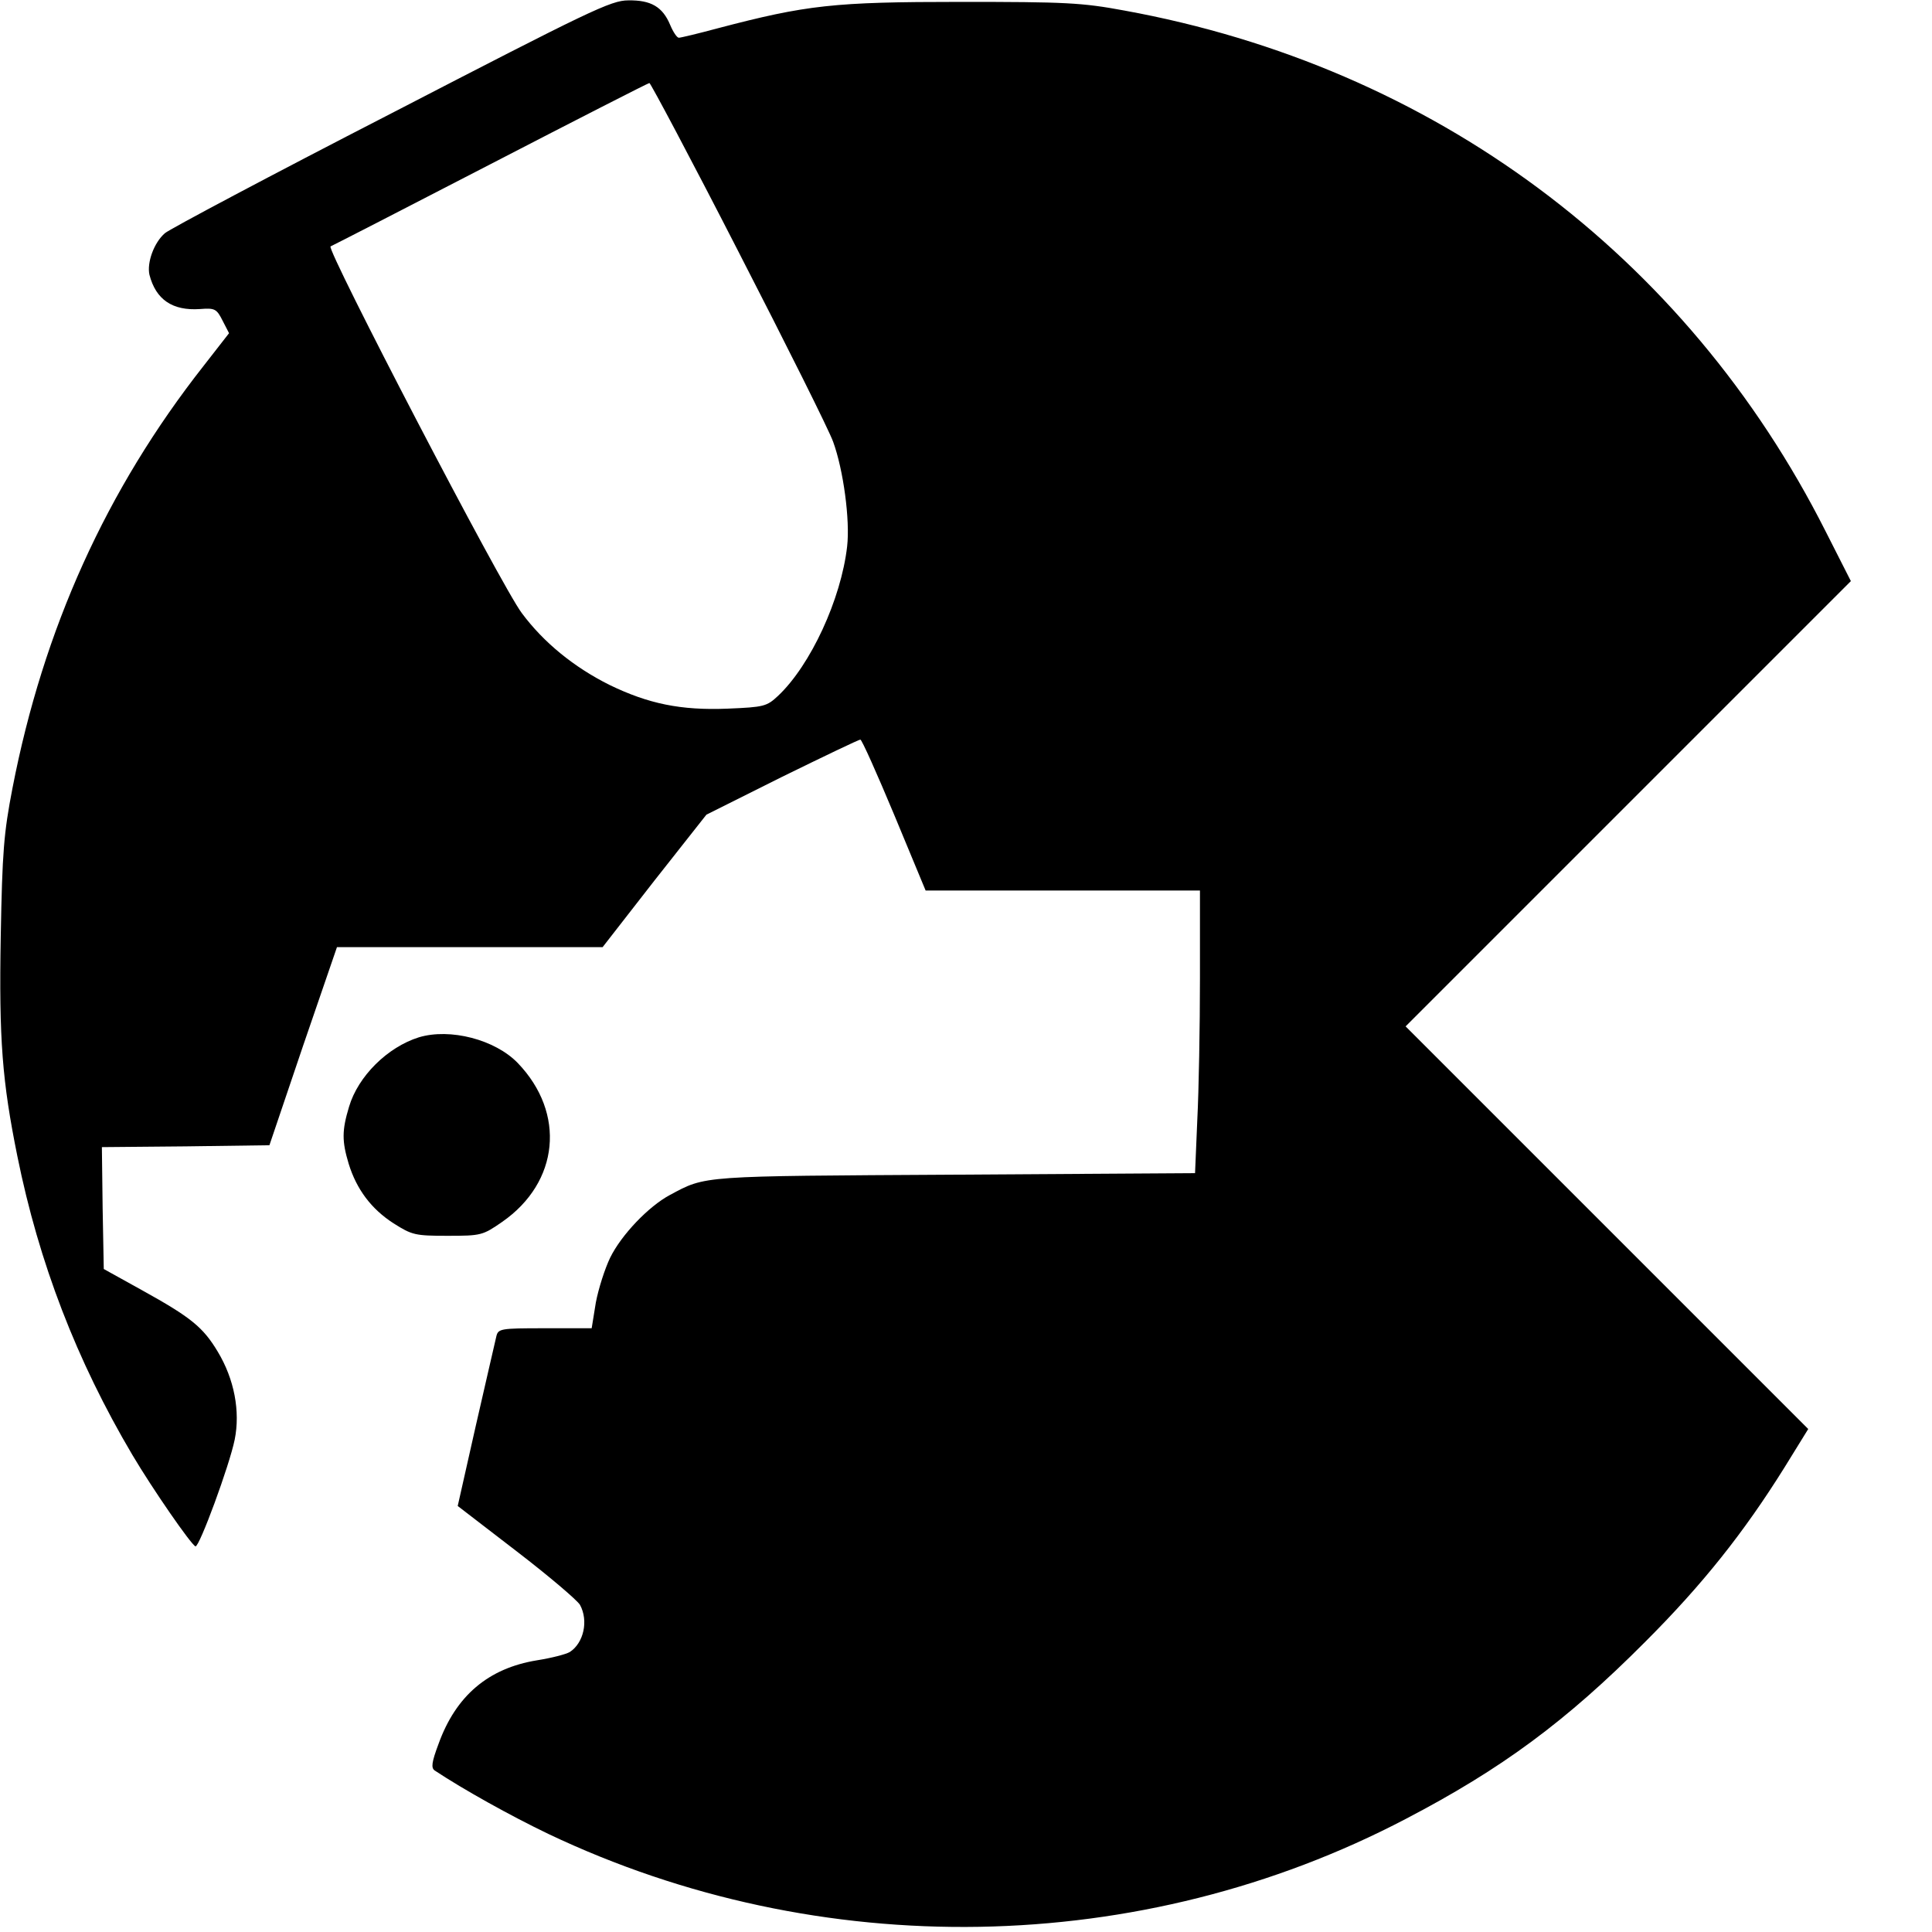 <?xml version="1.0" standalone="no"?>
<!DOCTYPE svg PUBLIC "-//W3C//DTD SVG 20010904//EN"
 "http://www.w3.org/TR/2001/REC-SVG-20010904/DTD/svg10.dtd">
<svg version="1.0" xmlns="http://www.w3.org/2000/svg"
 width="512pt" height="512pt" viewBox="0 0 512 512"
 preserveAspectRatio="xMidYMid meet">
<g transform="translate(0,512) scale(0.1,-0.1)"
fill="#000000" stroke="none">
<path d="M1036 4819 c-319 -164 -588 -307 -599 -317 -29 -25 -48 -78 -41 -110
17 -66 61 -96 134 -91 39 3 44 1 60 -31 l17 -33 -67 -86 c-258 -328 -425 -697
-507 -1120 -23 -119 -27 -169 -31 -391 -5 -276 4 -386 44 -584 57 -282 157
-542 305 -792 54 -91 155 -237 167 -242 10 -3 90 214 104 283 15 75 -1 160
-45 233 -39 65 -71 91 -201 163 l-101 56 -3 161 -2 162 222 2 222 3 89 263 90
262 352 0 352 0 137 176 138 175 200 100 c110 54 204 99 208 99 4 0 44 -90 90
-200 l83 -200 363 0 364 0 0 -232 c0 -128 -3 -297 -7 -375 l-6 -142 -636 -4
c-679 -4 -659 -2 -756 -54 -56 -30 -128 -105 -158 -166 -14 -29 -31 -82 -38
-119 l-11 -68 -124 0 c-120 0 -124 -1 -129 -23 -3 -12 -27 -118 -54 -235 l-48
-213 156 -120 c86 -66 161 -130 168 -142 23 -42 10 -101 -27 -125 -10 -6 -49
-16 -87 -22 -129 -21 -215 -94 -261 -222 -18 -48 -20 -63 -10 -70 77 -51 201
-120 301 -168 719 -342 1571 -328 2273 40 253 132 424 258 634 469 152 152
261 289 369 462 l63 102 -533 533 -534 534 590 590 590 590 -67 132 c-370 733
-1040 1231 -1858 1380 -113 21 -156 23 -435 23 -335 0 -407 -8 -643 -70 -52
-14 -98 -25 -103 -25 -5 0 -15 15 -23 34 -20 48 -51 66 -111 65 -46 0 -101
-27 -629 -300z m921 -366 c127 -247 240 -473 251 -504 27 -74 45 -207 37 -277
-16 -140 -97 -315 -183 -396 -30 -28 -37 -30 -134 -34 -124 -5 -210 13 -313
63 -94 47 -174 112 -232 190 -54 71 -520 967 -507 972 5 2 196 100 424 218
228 118 418 215 421 215 3 0 110 -201 236 -447z"/>
<path d="M1110 2371 c-83 -26 -161 -103 -185 -184 -19 -63 -19 -91 -1 -151 21
-68 60 -120 119 -158 49 -31 57 -33 143 -33 89 0 93 1 145 37 151 105 169 288
41 421 -60 62 -179 93 -262 68z"/>
</g>
</svg>
